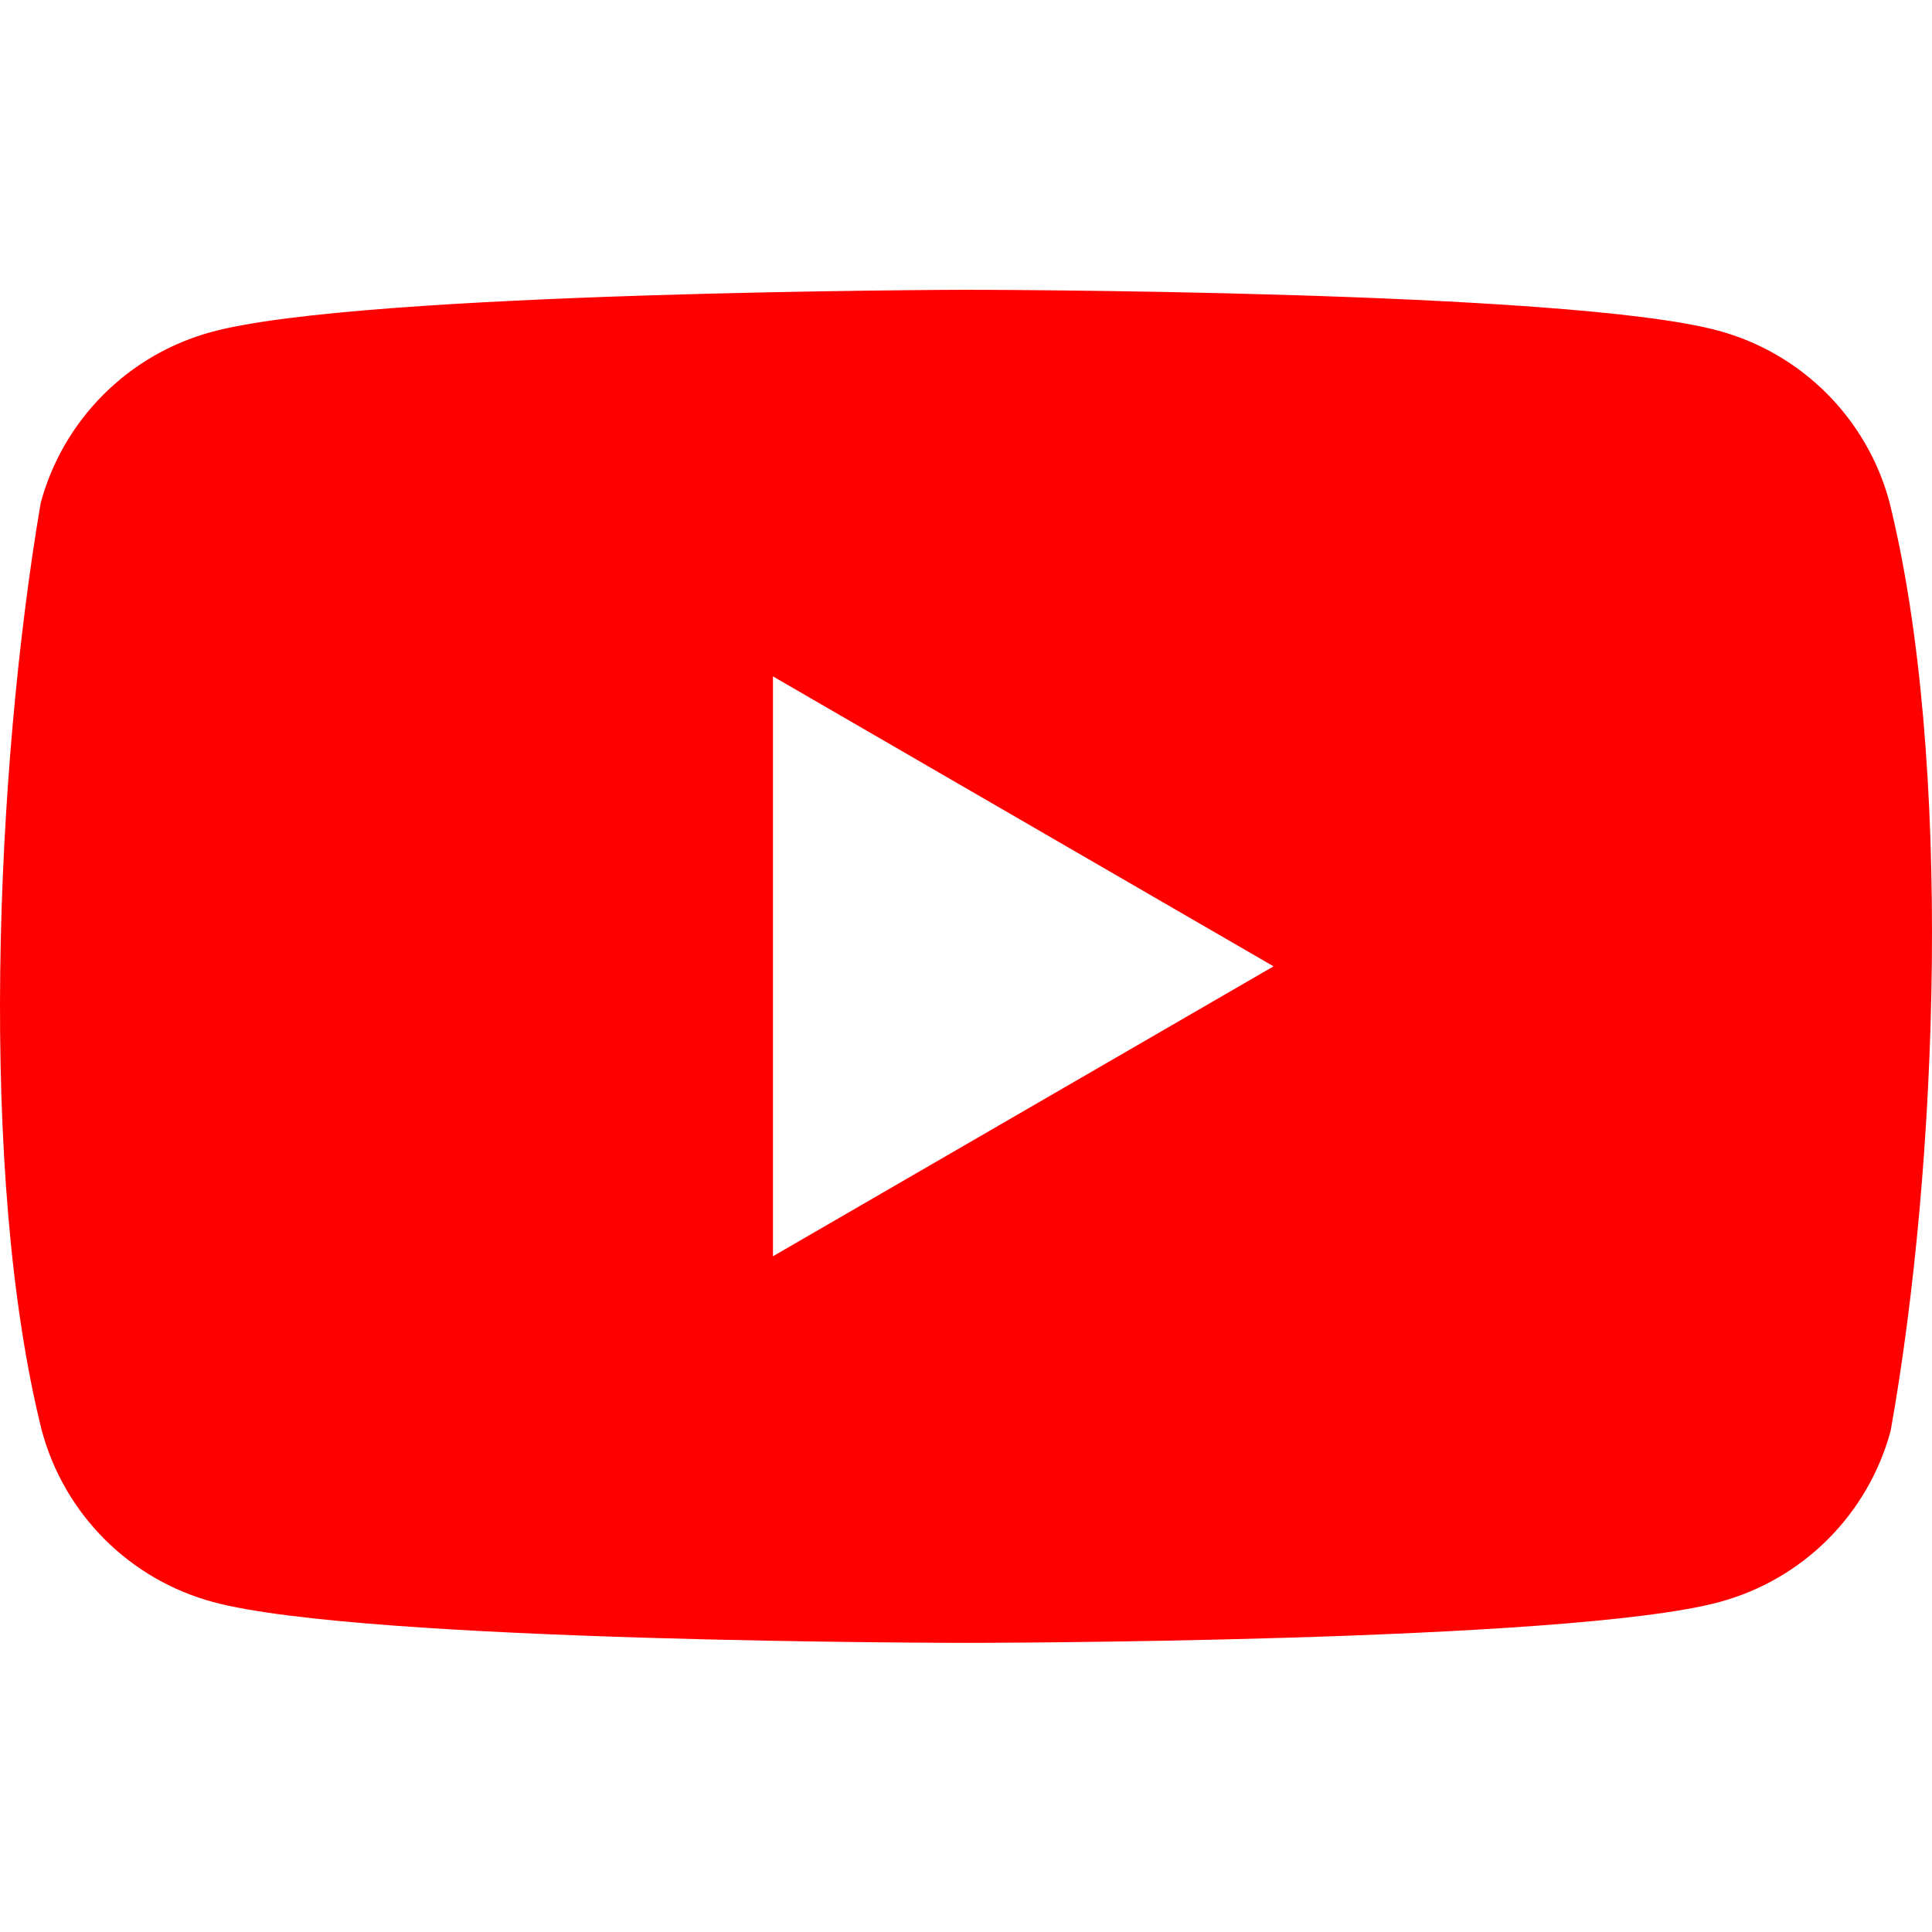 <svg width="80" height="80" viewBox="0 0 80 80" fill="none" xmlns="http://www.w3.org/2000/svg">
<path fill-rule="evenodd" clip-rule="evenodd" d="M75.638 16.289C76.88 17.532 77.776 19.078 78.234 20.773C80.877 31.409 80.266 48.207 78.286 59.254C77.827 60.95 76.932 62.495 75.69 63.738C74.447 64.98 72.901 65.875 71.206 66.334C64.997 68.027 40.011 68.027 40.011 68.027C40.011 68.027 15.024 68.027 8.816 66.334C7.12 65.875 5.574 64.98 4.332 63.738C3.09 62.495 2.195 60.95 1.736 59.254C-0.922 48.664 -0.193 31.856 1.685 20.825C2.143 19.129 3.039 17.583 4.281 16.341C5.523 15.098 7.069 14.203 8.765 13.744C14.973 12.051 39.959 12 39.959 12C39.959 12 64.946 12 71.154 13.693C72.85 14.152 74.396 15.047 75.638 16.289ZM52.735 40.014L32.007 52.019V28.008L52.735 40.014Z" fill="#FF0000"/>
</svg>

